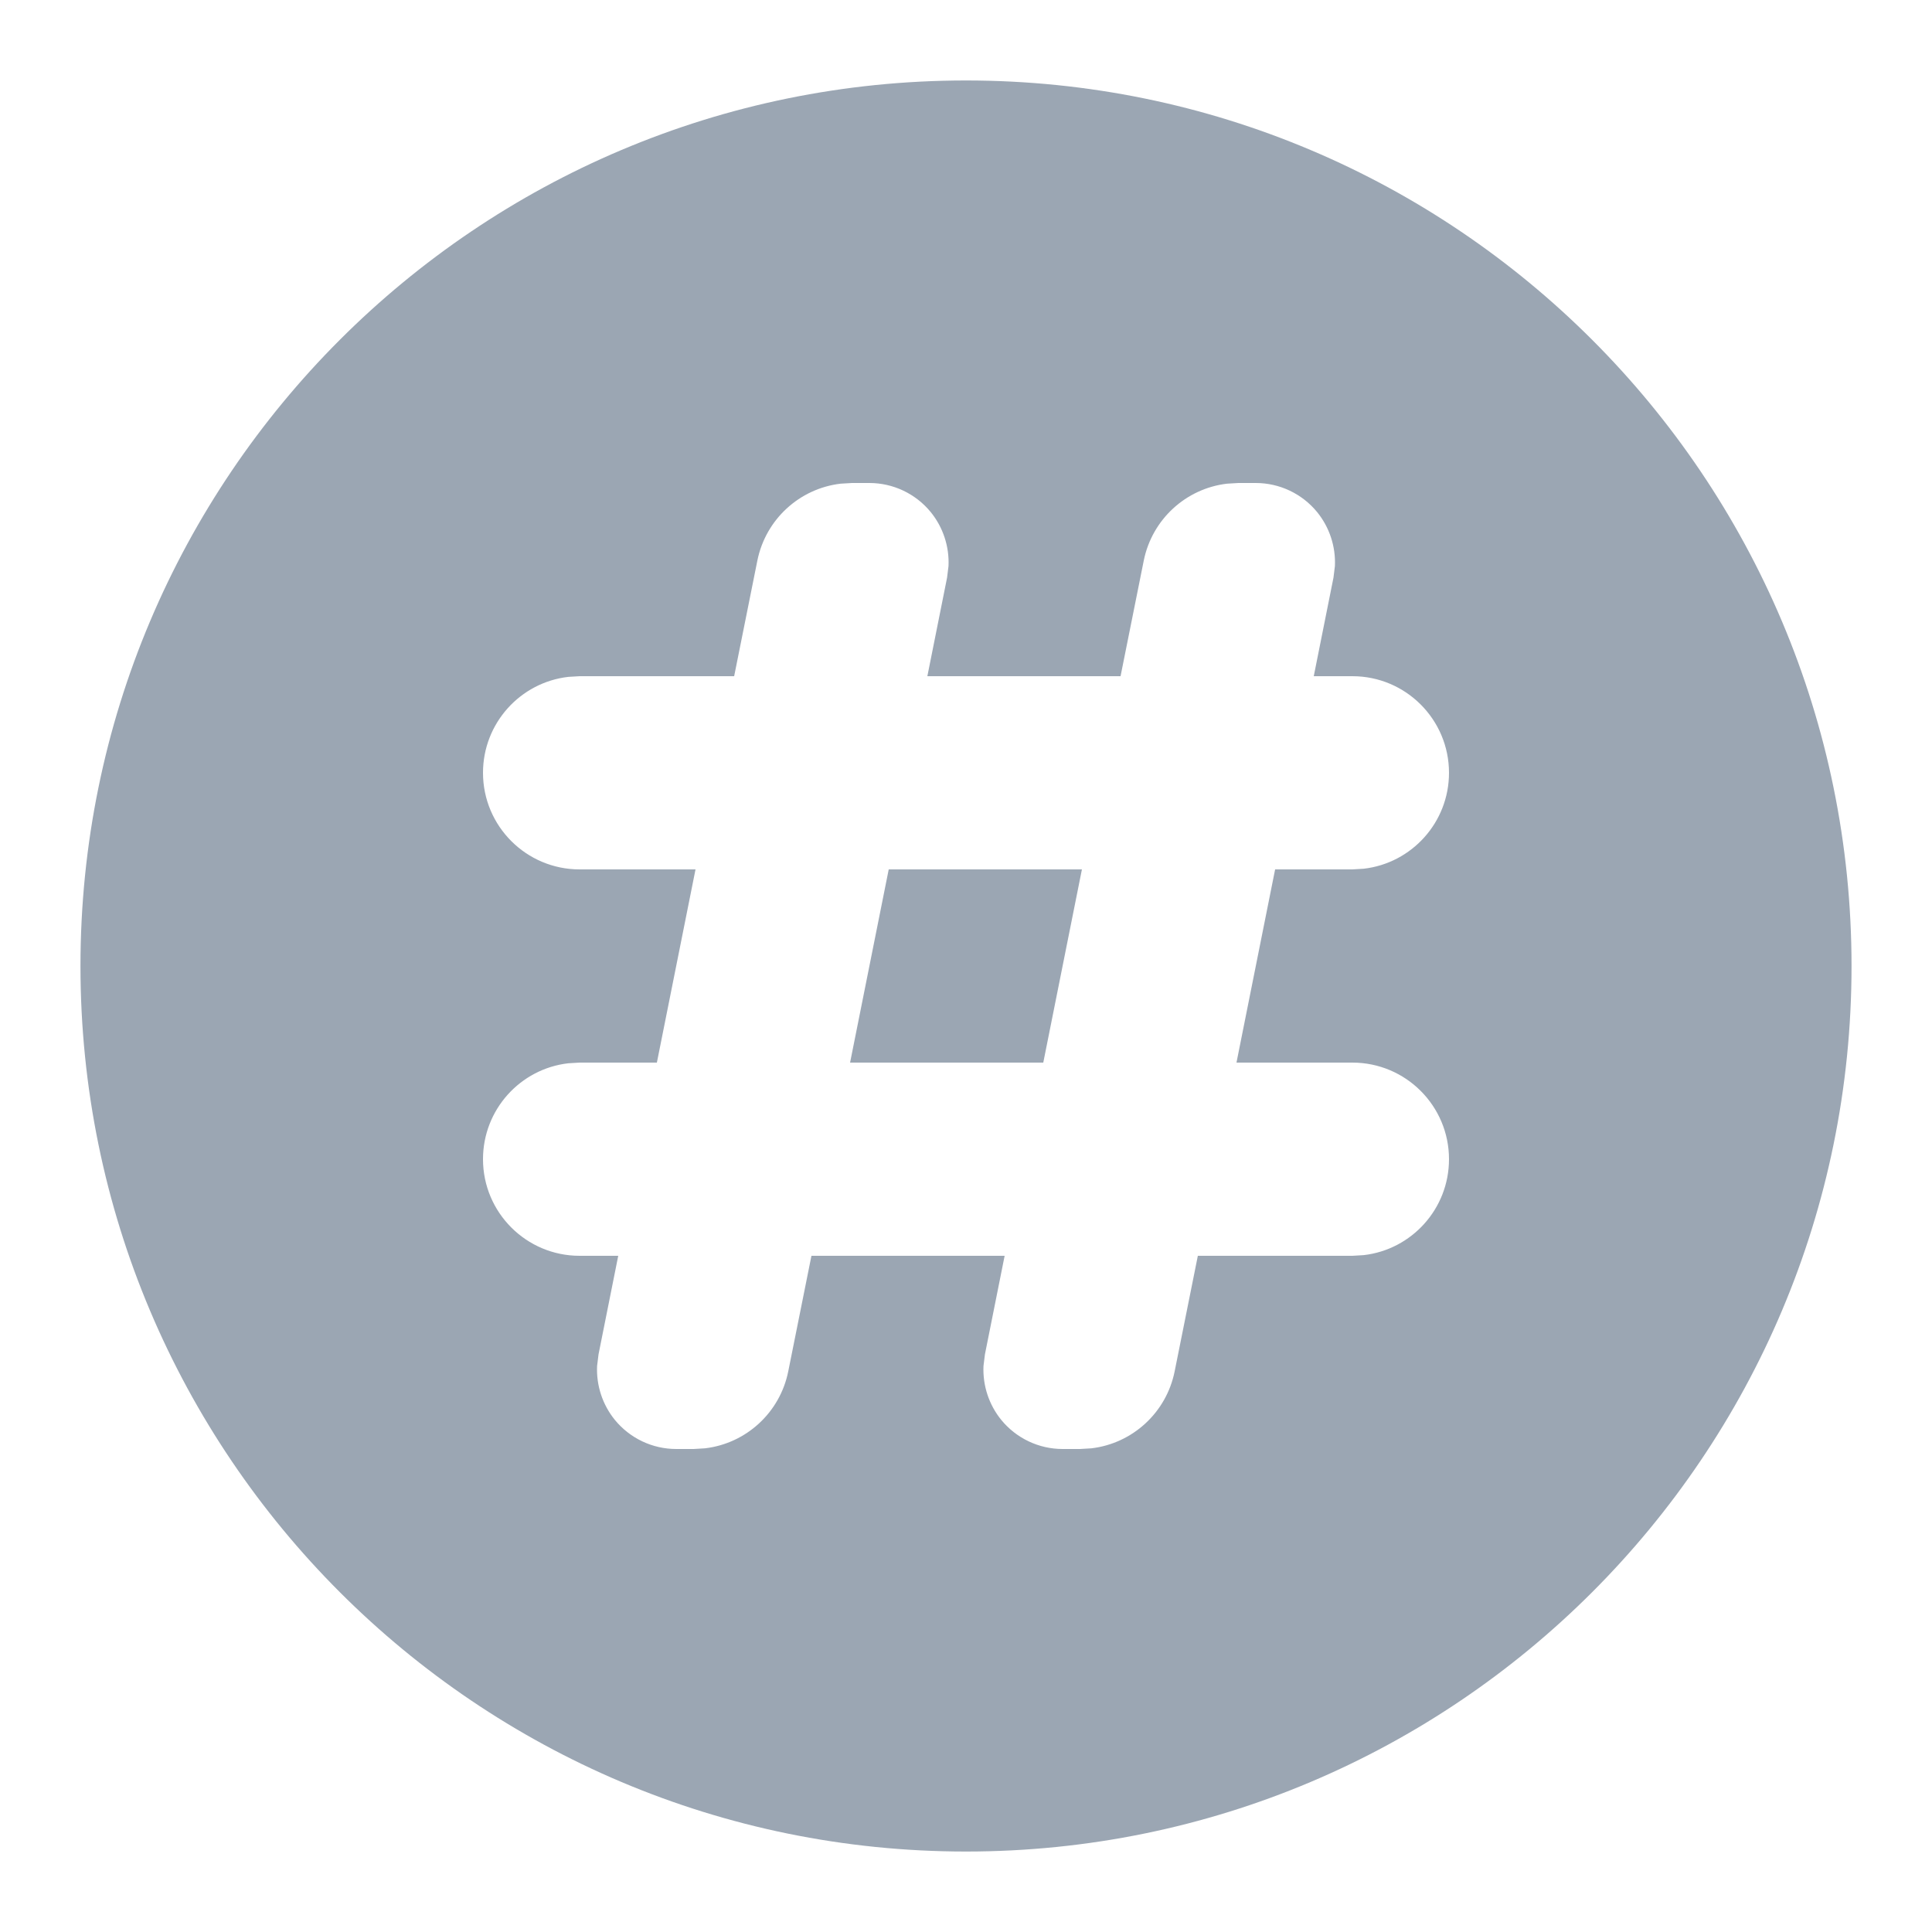 <?xml version="1.0" encoding="UTF-8"?>
<svg width="20px" height="20px" viewBox="0 0 20 20" version="1.1" xmlns="http://www.w3.org/2000/svg" xmlns:xlink="http://www.w3.org/1999/xlink">
    <title>切片</title>
    <g id="页面-1" stroke="none" stroke-width="1" fill="none" fill-rule="evenodd">
        <g id="行业资讯-专题-文章" transform="translate(-464, -2184)" fill="#9BA6B3">
            <g id="全部文章" transform="translate(296, 180)">
                <g id="标签" transform="translate(24, 1996)">
                    <g id="编组-2备份-4" transform="translate(134, 0)">
                        <g id="icon/关键词（面）" transform="translate(10, 8)">
                            <rect id="矩形" fill-rule="nonzero" opacity="0" x="0" y="0" width="20" height="20"></rect>
                            <path d="M10,0.833 C15.063,0.833 19.167,4.937 19.167,10 C19.167,15.063 15.063,19.167 10,19.167 C4.937,19.167 0.833,15.063 0.833,10 C0.833,4.937 4.937,0.833 10,0.833 Z M9,5 L8.82,5 L8.702,5.007 C8.277,5.057 7.926,5.376 7.84,5.804 L7.84,5.804 L7.6,7 L6,7 L5.883,7.007 C5.386,7.064 5,7.487 5,8 C5,8.552 5.448,9 6,9 L6,9 L7.2,9 L6.8,11 L6,11 L5.883,11.007 C5.386,11.064 5,11.487 5,12 C5,12.552 5.448,13 6,13 L6,13 L6.4,13 L6.196,14.02 L6.181,14.141 C6.172,14.342 6.237,14.542 6.366,14.7 C6.522,14.89 6.755,15 7,15 L7,15 L7.18,15 L7.298,14.993 C7.723,14.943 8.074,14.624 8.16,14.196 L8.16,14.196 L8.4,13 L10.4,13 L10.196,14.02 L10.181,14.141 C10.172,14.342 10.237,14.542 10.366,14.7 C10.522,14.89 10.755,15 11,15 L11,15 L11.18,15 L11.298,14.993 C11.723,14.943 12.074,14.624 12.16,14.196 L12.16,14.196 L12.4,13 L14,13 L14.117,12.993 C14.614,12.936 15,12.513 15,12 C15,11.448 14.552,11 14,11 L14,11 L12.8,11 L13.2,9 L14,9 L14.117,8.993 C14.614,8.936 15,8.513 15,8 C15,7.448 14.552,7 14,7 L14,7 L13.6,7 L13.804,5.98 L13.819,5.859 C13.828,5.658 13.763,5.458 13.634,5.3 C13.478,5.11 13.245,5 13,5 L13,5 L12.82,5 L12.702,5.007 C12.277,5.057 11.926,5.376 11.84,5.804 L11.84,5.804 L11.6,7 L9.6,7 L9.804,5.98 L9.819,5.859 C9.828,5.658 9.763,5.458 9.634,5.3 C9.478,5.11 9.245,5 9,5 L9,5 Z M11.2,9 L10.8,11 L8.8,11 L9.2,9 L11.2,9 Z" id="形状结合"></path>
                        </g>
                    </g>
                </g>
            </g>
        </g>
    </g>
</svg>
